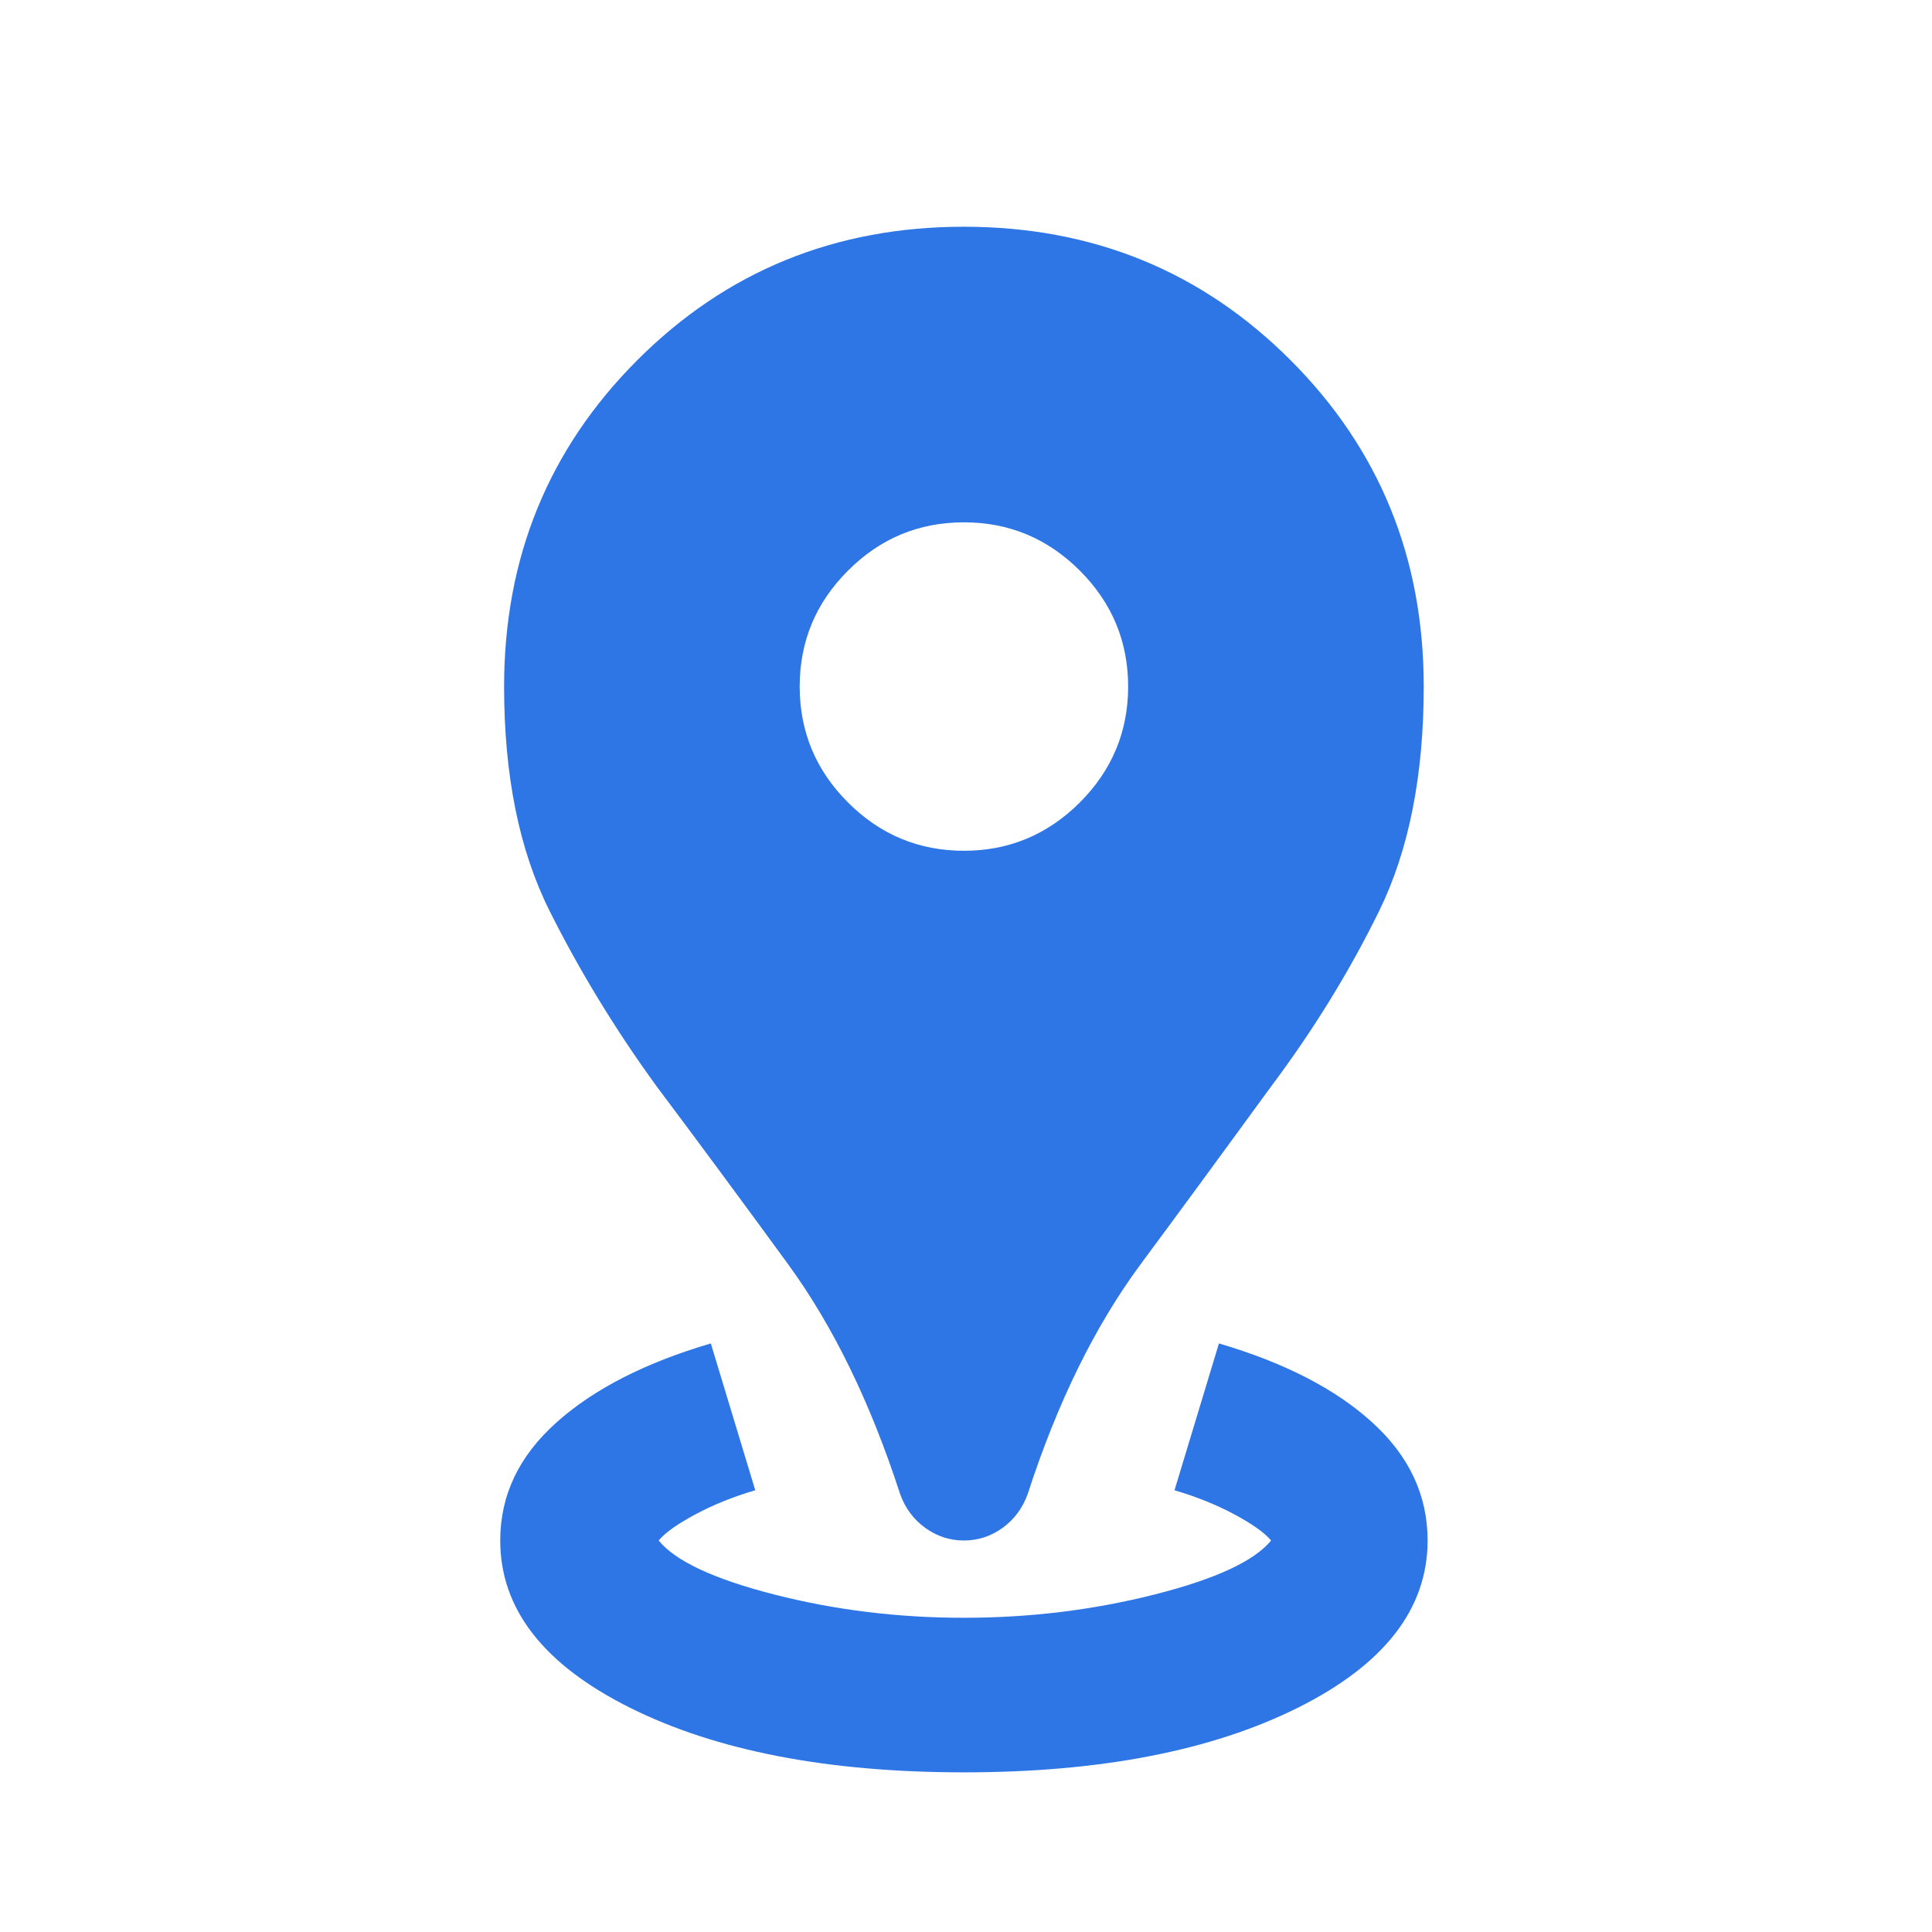 <svg width="25" height="25" viewBox="0 0 25 25" fill="none" xmlns="http://www.w3.org/2000/svg">
<mask id="mask0_687_7524" style="mask-type:alpha" maskUnits="userSpaceOnUse" x="0" y="0" width="25" height="25">
<rect x="0.473" y="0.934" width="24" height="24" fill="#D9D9D9"/>
</mask>
<g mask="url(#mask0_687_7524)">
<path d="M12.473 22.934C10.706 22.934 9.264 22.654 8.148 22.096C7.031 21.538 6.473 20.817 6.473 19.934C6.473 19.35 6.714 18.842 7.198 18.409C7.681 17.975 8.348 17.634 9.198 17.384L9.773 19.284C9.489 19.367 9.231 19.471 8.998 19.596C8.764 19.721 8.606 19.834 8.523 19.934C8.739 20.2 9.239 20.434 10.023 20.634C10.806 20.834 11.623 20.934 12.473 20.934C13.323 20.934 14.143 20.834 14.935 20.634C15.727 20.434 16.231 20.2 16.448 19.934C16.364 19.834 16.206 19.721 15.973 19.596C15.739 19.471 15.481 19.367 15.198 19.284L15.773 17.384C16.623 17.634 17.285 17.975 17.76 18.409C18.235 18.842 18.473 19.35 18.473 19.934C18.473 20.817 17.914 21.538 16.798 22.096C15.681 22.654 14.239 22.934 12.473 22.934ZM12.473 19.934C12.289 19.934 12.123 19.879 11.973 19.771C11.823 19.663 11.714 19.517 11.648 19.334C11.264 18.15 10.781 17.159 10.198 16.359C9.614 15.559 9.048 14.792 8.498 14.059C7.964 13.325 7.502 12.567 7.11 11.784C6.718 11 6.523 10.034 6.523 8.884C6.523 7.217 7.098 5.809 8.248 4.659C9.398 3.509 10.806 2.934 12.473 2.934C14.139 2.934 15.548 3.509 16.698 4.659C17.848 5.809 18.423 7.217 18.423 8.884C18.423 10.034 18.231 11 17.848 11.784C17.464 12.567 16.998 13.325 16.448 14.059C15.914 14.792 15.352 15.559 14.76 16.359C14.168 17.159 13.681 18.15 13.298 19.334C13.231 19.517 13.123 19.663 12.973 19.771C12.823 19.879 12.656 19.934 12.473 19.934ZM12.473 11.009C13.056 11.009 13.556 10.8 13.973 10.384C14.389 9.967 14.598 9.467 14.598 8.884C14.598 8.3 14.389 7.8 13.973 7.384C13.556 6.967 13.056 6.759 12.473 6.759C11.889 6.759 11.389 6.967 10.973 7.384C10.556 7.8 10.348 8.3 10.348 8.884C10.348 9.467 10.556 9.967 10.973 10.384C11.389 10.8 11.889 11.009 12.473 11.009Z" fill="#2E75E5"/>
</g>
</svg>
